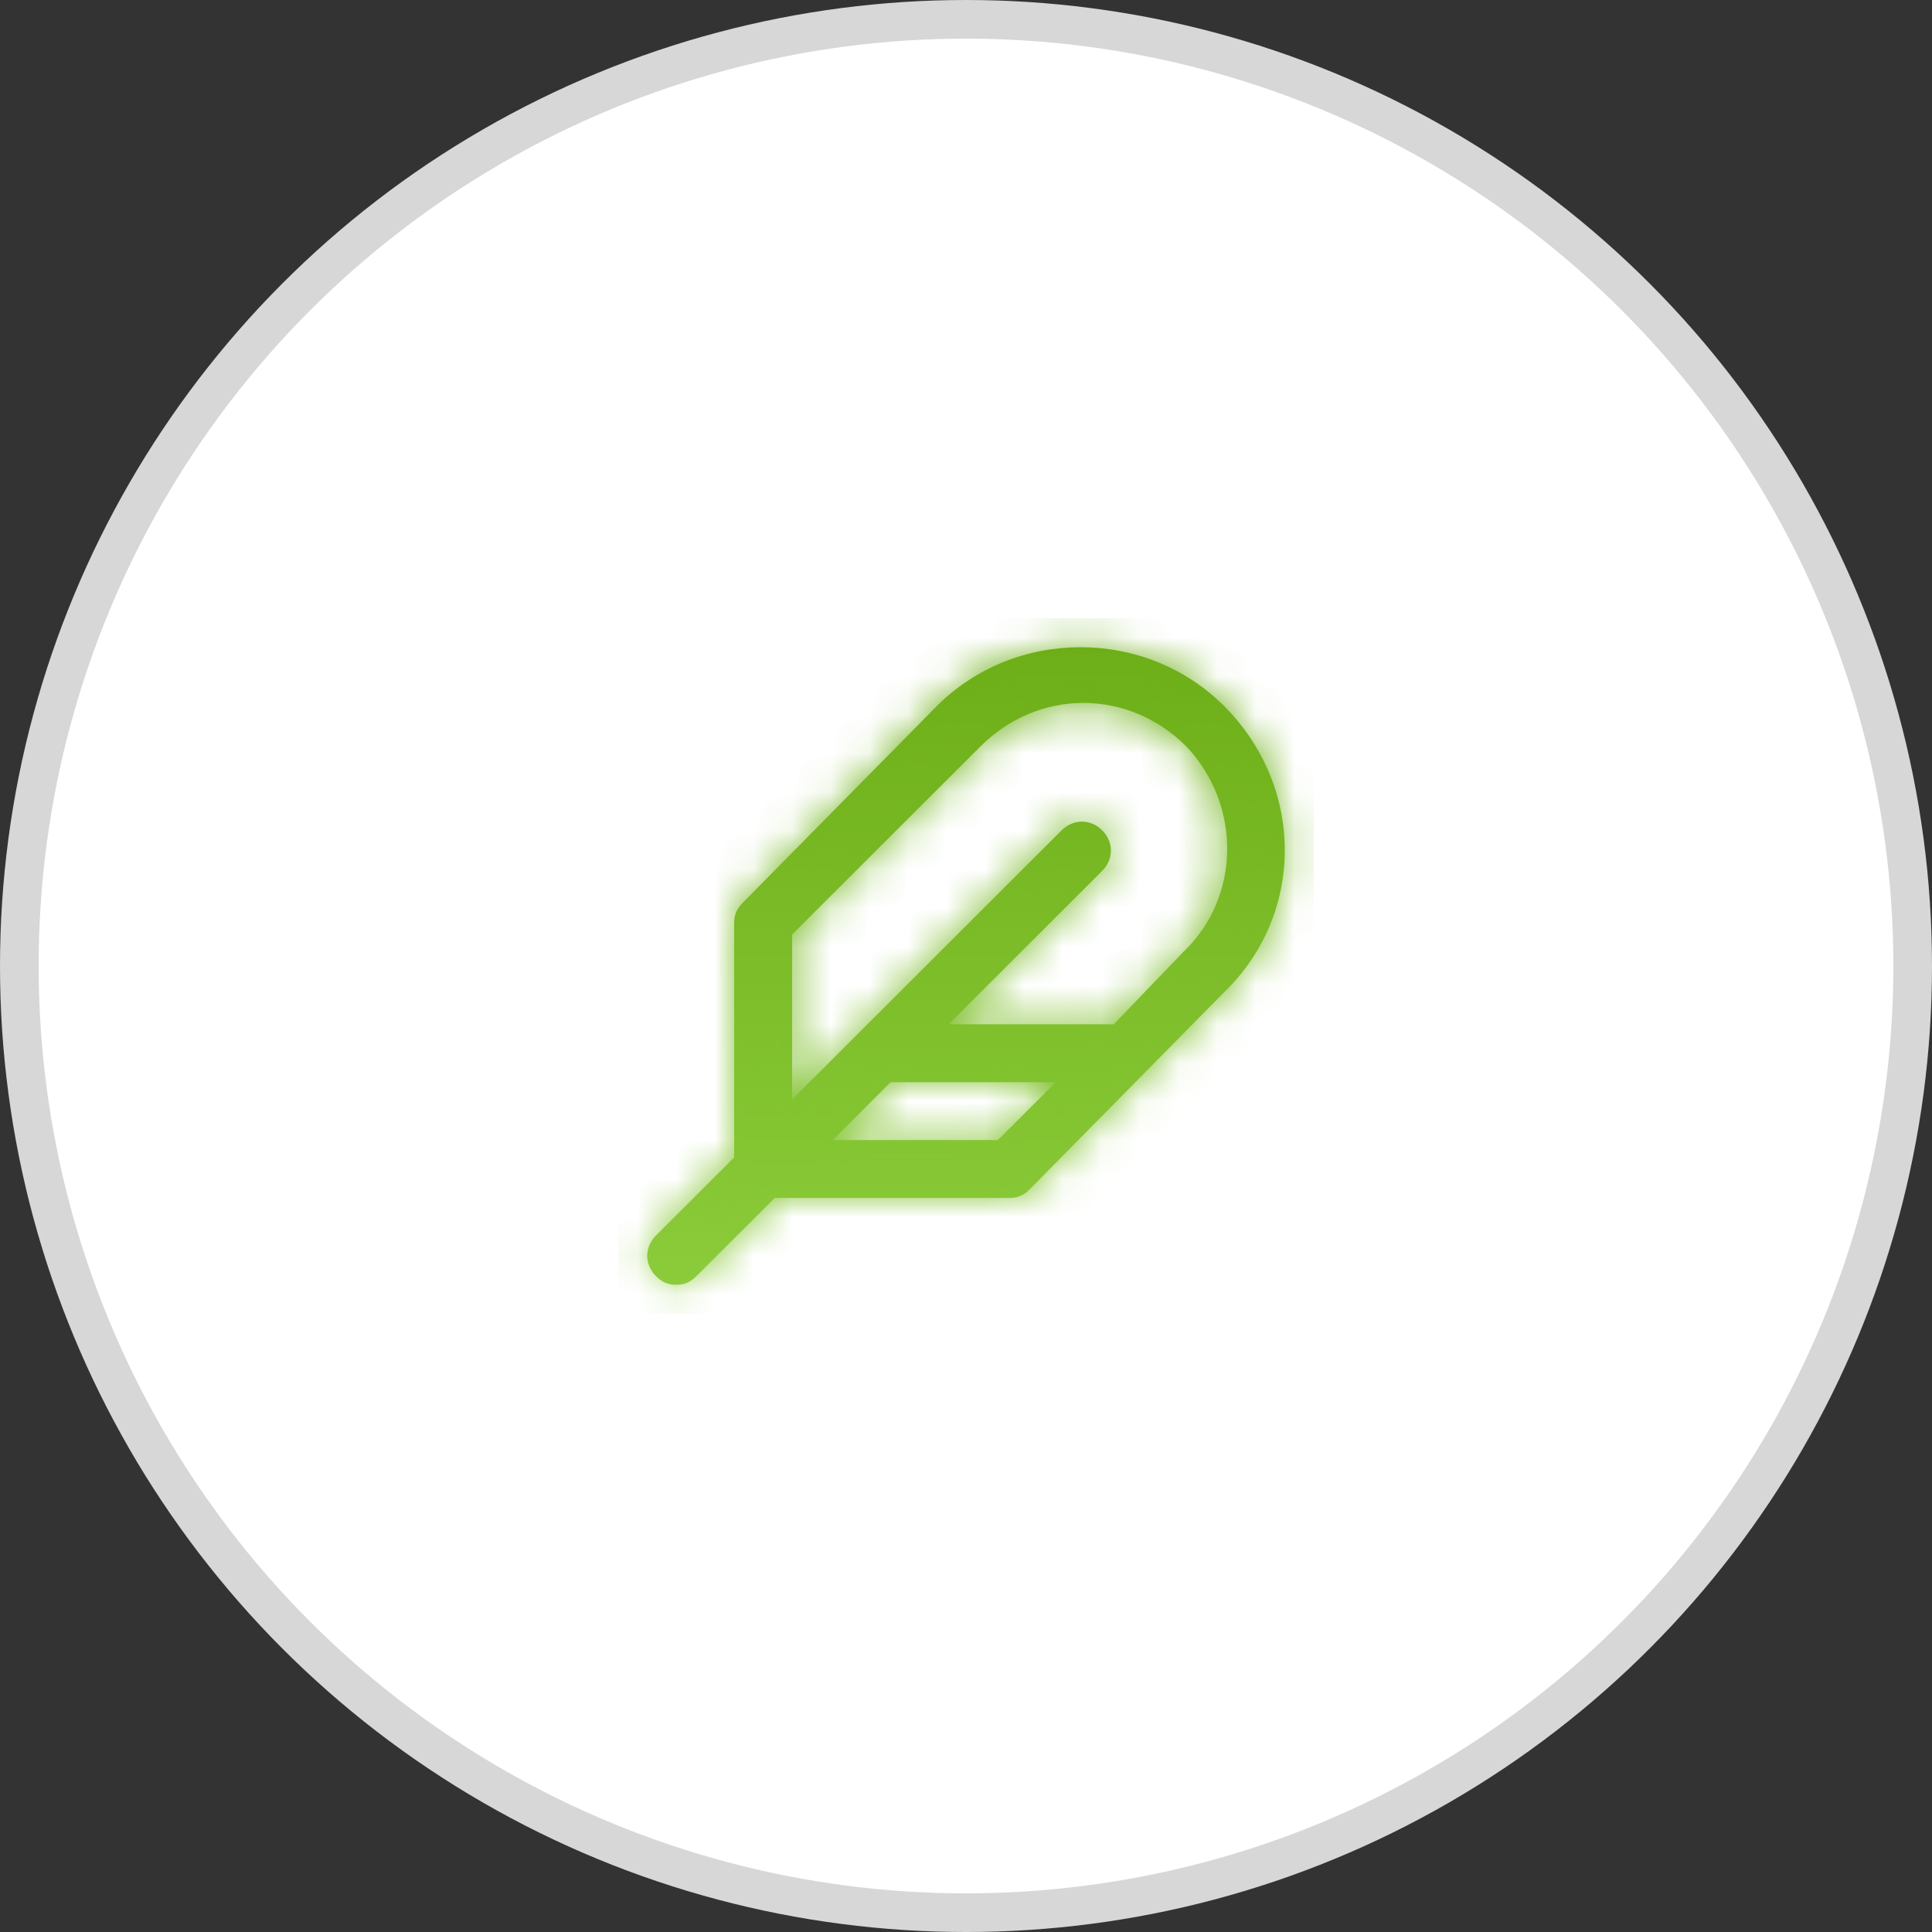 <?xml version="1.0" encoding="UTF-8"?> <svg xmlns="http://www.w3.org/2000/svg" width="50" height="50" viewBox="0 0 50 50" fill="none"><rect x="0" y="0" width="50" height="50" fill="#333333" stroke="none"/> <circle cx="25" cy="25" r="24.5" fill="white" stroke="#D7D7D7"></circle> <path fill-rule="evenodd" clip-rule="evenodd" d="M31.675 18.267C29.65 16.244 26.275 16.244 24.25 18.267L19.225 23.361C19.075 23.511 19 23.661 19 23.886V29.954L16.975 31.976C16.675 32.276 16.675 32.726 16.975 33.025C17.125 33.175 17.275 33.25 17.5 33.25C17.725 33.25 17.875 33.175 18.025 33.025L20.05 31.003H26.125C26.35 31.003 26.5 30.928 26.65 30.778L31.675 25.684C33.775 23.661 33.775 20.365 31.675 18.267ZM25.825 29.504H21.55L23.05 28.006H27.325L25.825 29.504ZM28.825 26.508L30.625 24.635C32.125 23.211 32.125 20.814 30.7 19.316C29.2 17.817 26.875 17.817 25.375 19.316L20.5 24.185V28.455L22.225 26.732L27.475 21.488C27.775 21.189 28.225 21.189 28.525 21.488C28.825 21.788 28.825 22.238 28.525 22.537L24.55 26.508H28.75H28.825Z" fill="url(#paint0_linear_127_270)"></path> <mask id="mask0_127_270" style="mask-type:alpha" maskUnits="userSpaceOnUse" x="16" y="16" width="18" height="18"> <path fill-rule="evenodd" clip-rule="evenodd" d="M31.675 18.267C29.65 16.244 26.275 16.244 24.25 18.267L19.225 23.361C19.075 23.511 19 23.661 19 23.886V29.954L16.975 31.976C16.675 32.276 16.675 32.726 16.975 33.025C17.125 33.175 17.275 33.25 17.5 33.25C17.725 33.25 17.875 33.175 18.025 33.025L20.05 31.003H26.125C26.35 31.003 26.5 30.928 26.65 30.778L31.675 25.684C33.775 23.661 33.775 20.365 31.675 18.267ZM25.825 29.504H21.55L23.05 28.006H27.325L25.825 29.504ZM28.825 26.508L30.625 24.635C32.125 23.211 32.125 20.814 30.7 19.316C29.2 17.817 26.875 17.817 25.375 19.316L20.5 24.185V28.455L22.225 26.732L27.475 21.488C27.775 21.189 28.225 21.189 28.525 21.488C28.825 21.788 28.825 22.238 28.525 22.537L24.55 26.508H28.75H28.825Z" fill="white"></path> </mask> <g mask="url(#mask0_127_270)"> <rect x="16" y="16" width="18" height="18" fill="url(#paint1_linear_127_270)"></rect> </g> <defs> <linearGradient id="paint0_linear_127_270" x1="25" y1="16.75" x2="25" y2="33.25" gradientUnits="userSpaceOnUse"> <stop stop-color="#6CAE17"></stop> <stop offset="1" stop-color="#8CCC3B"></stop> </linearGradient> <linearGradient id="paint1_linear_127_270" x1="25" y1="16" x2="25" y2="34" gradientUnits="userSpaceOnUse"> <stop stop-color="#6CAE17"></stop> <stop offset="1" stop-color="#8CCC3B"></stop> </linearGradient> </defs> </svg> 